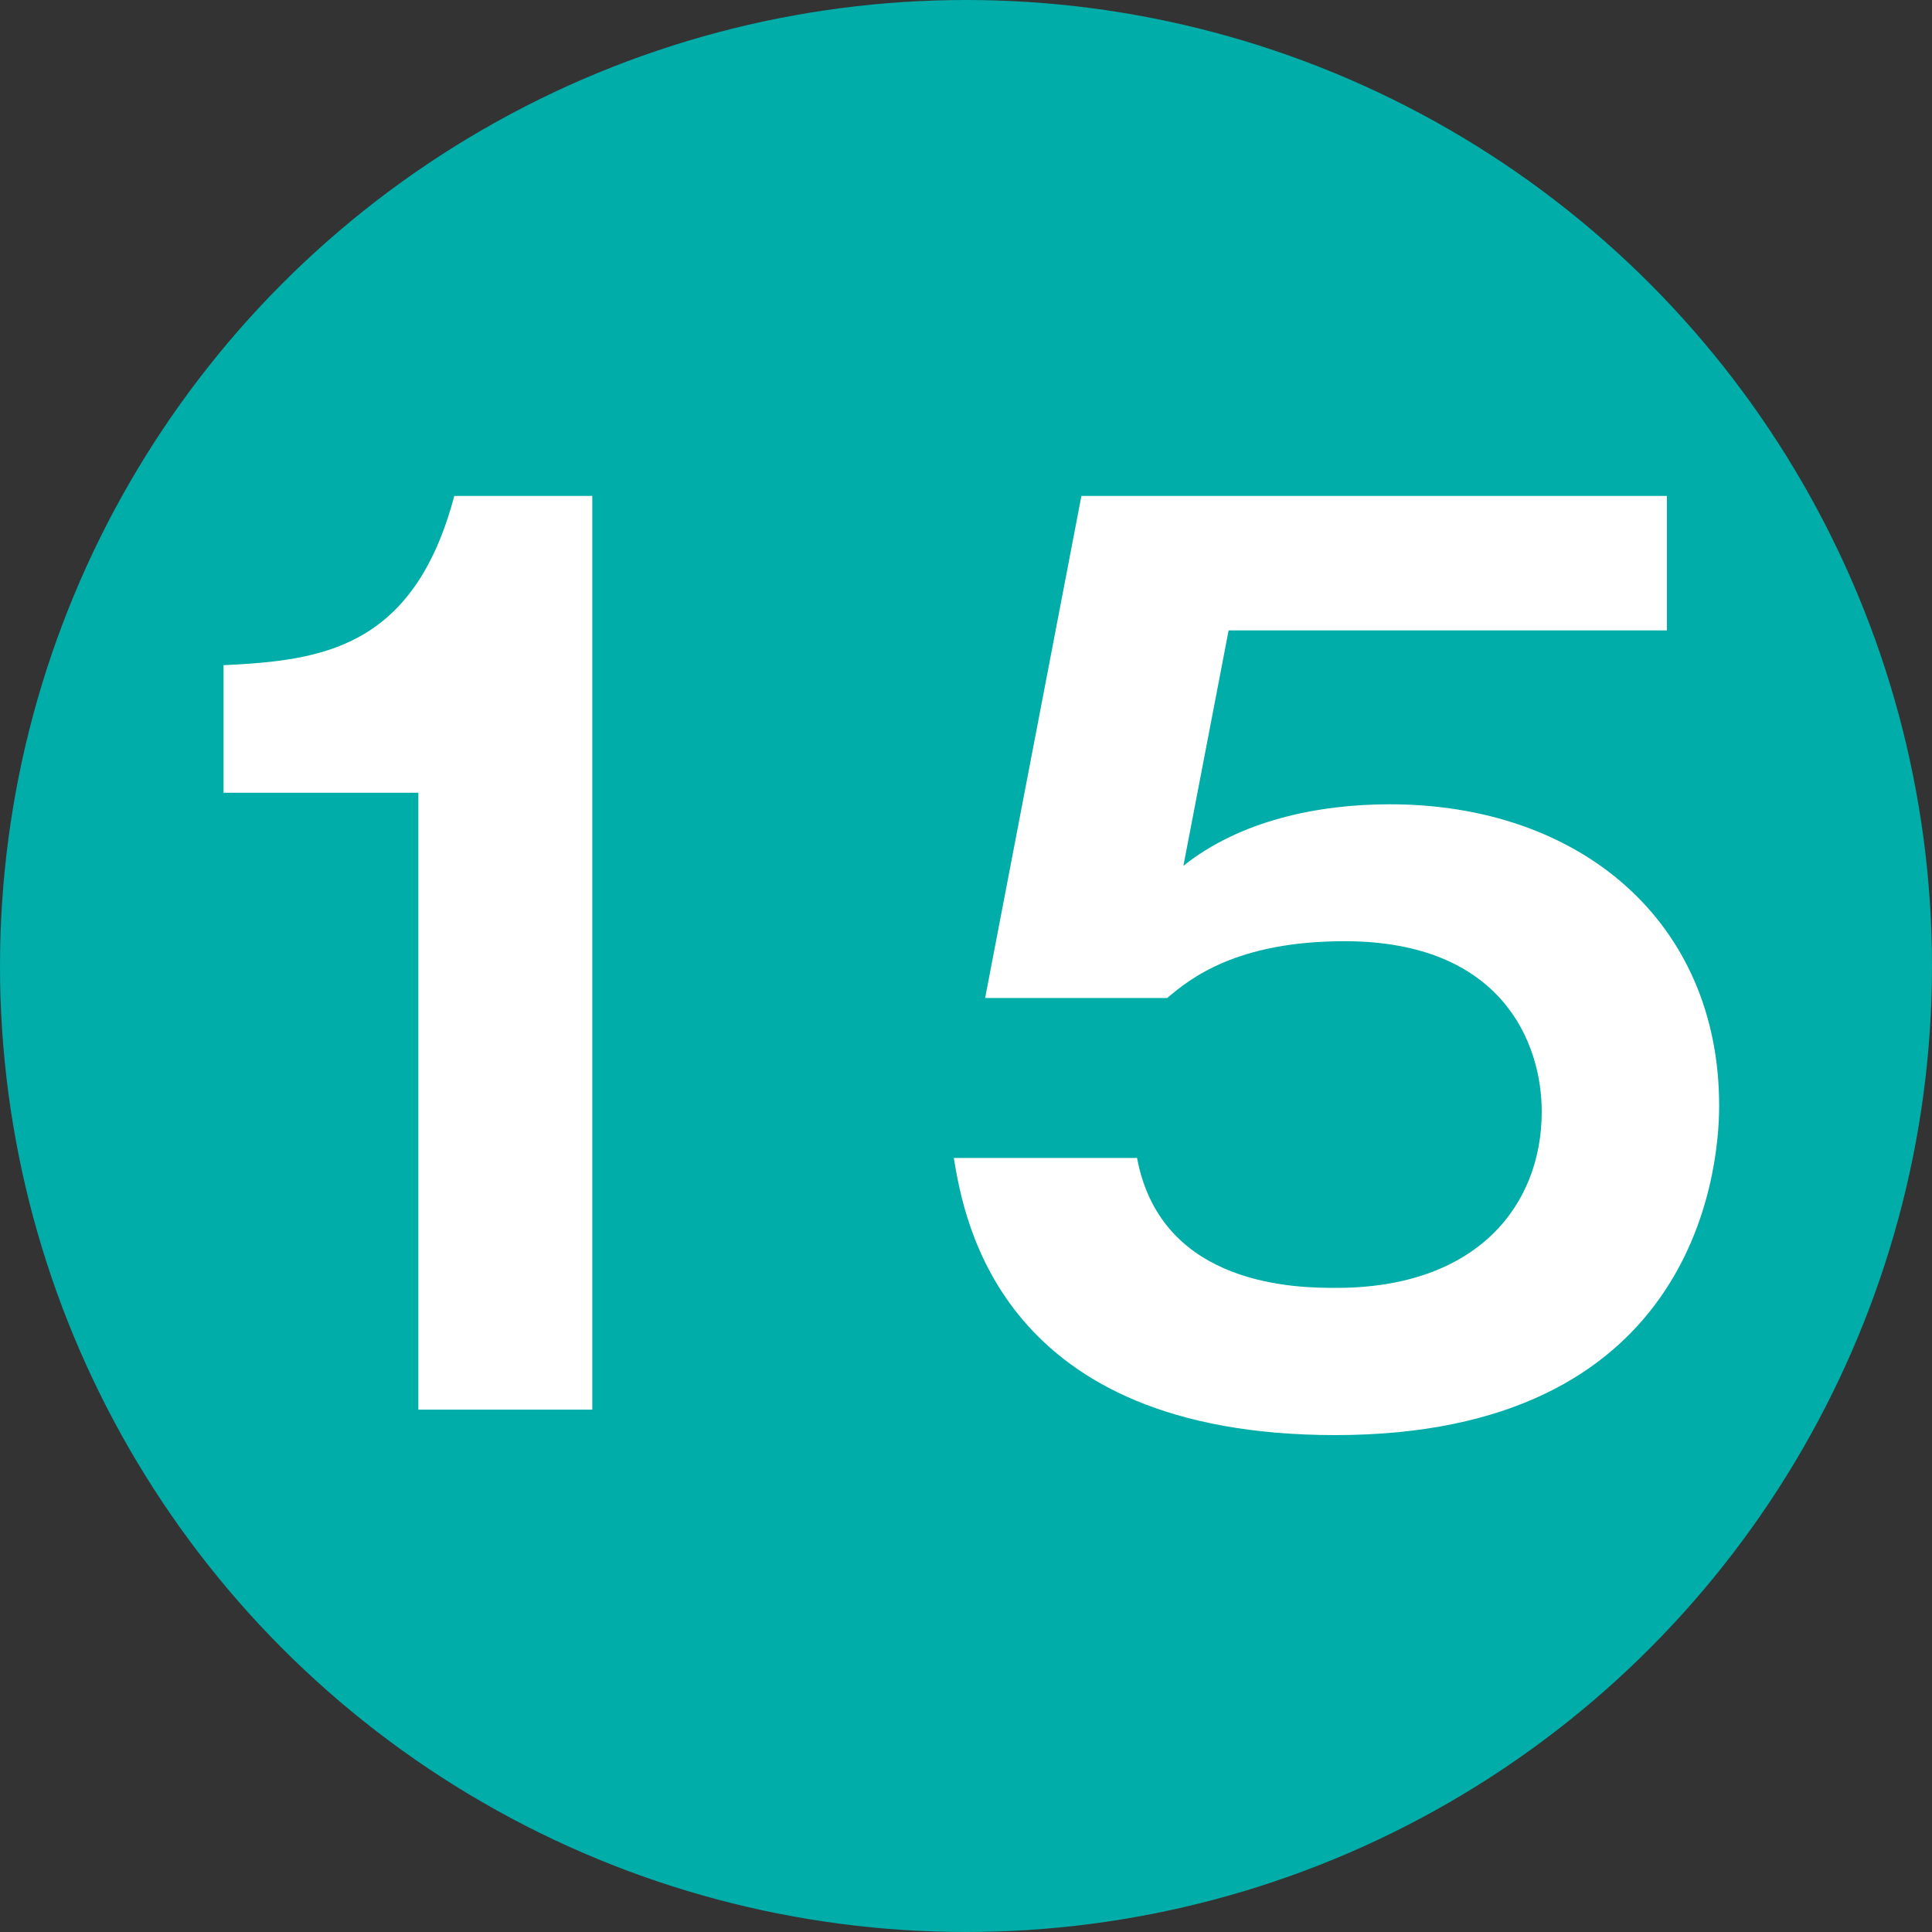 <?xml version="1.0" encoding="UTF-8"?> <svg xmlns="http://www.w3.org/2000/svg" id="_レイヤー_1" width="30" height="30" viewBox="0 0 30 30"><rect x="0" y="0" width="30" height="30" fill="#333333" stroke="none"/><defs><style>.cls-1{fill:#fff;}.cls-2{fill:#00ada9;}</style></defs><circle class="cls-2" cx="15" cy="15" r="15"></circle><path class="cls-1" d="M9.197,21.889h-2.701v-9.579h-3.025v-1.981c1.513-.072,2.953-.252,3.583-2.628h2.143v14.188Z"></path><path class="cls-1" d="M25.884,7.701v2.088h-6.806l-.702,3.655c.882-.703,2.088-.955,3.205-.955,2.953,0,5.114,1.819,5.114,4.682,0,1.116-.45,5.113-5.96,5.113-5.186,0-5.762-3.313-5.924-4.303h2.845c.378,2.017,2.521,2.017,3.097,2.017,2.179,0,3.187-1.278,3.187-2.737,0-1.08-.63-2.646-3.061-2.646-1.674,0-2.395.576-2.755.882h-2.827l1.495-7.796h9.093Z"></path></svg> 